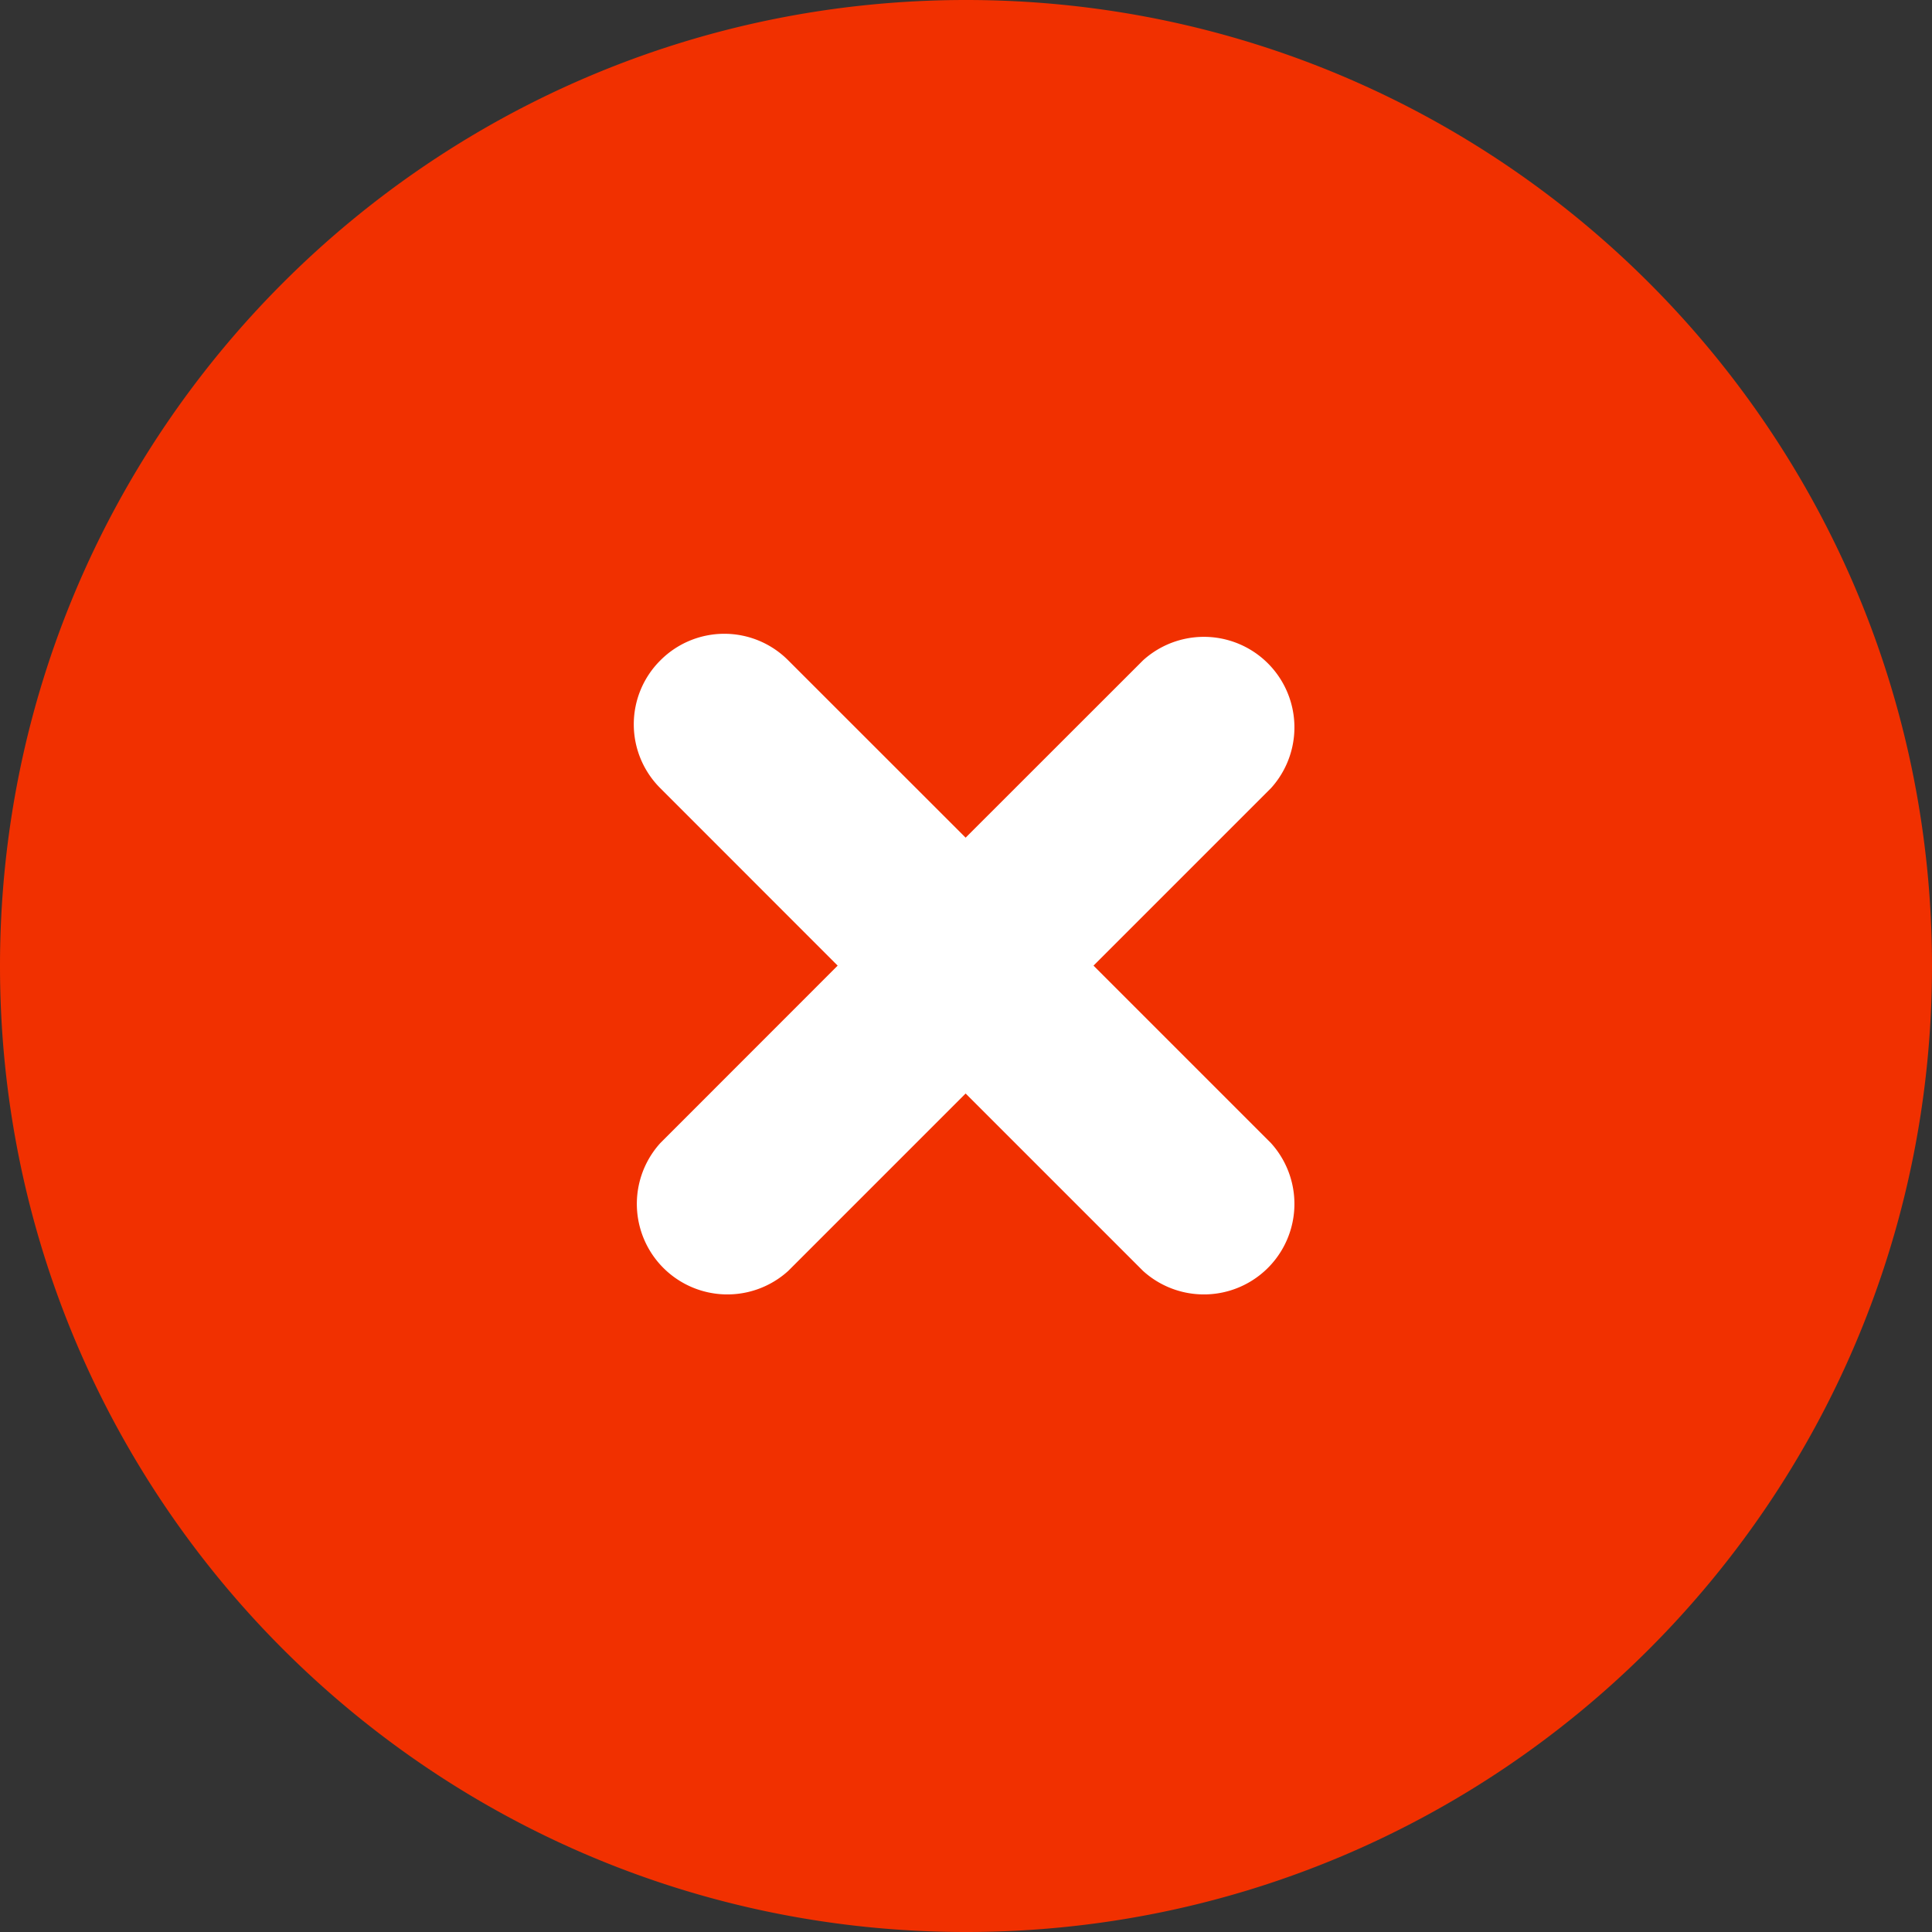 <svg width="21" height="21" fill="none" xmlns="http://www.w3.org/2000/svg"><rect width="100%" height="100%" fill="#333333" stroke="none"/><circle cx="10.5" cy="10.5" r="8.5" fill="#fff"/><path d="M10.5 21C16.3 21 21 16.3 21 10.5S16.3 0 10.5 0 0 4.7 0 10.5 4.7 21 10.5 21zM7.178 7.178a.98.98 0 011.39 0l1.928 1.927 1.928-1.927a.984.984 0 011.39 1.39l-1.928 1.928 1.928 1.928a.984.984 0 01-1.39 1.39l-1.928-1.928-1.928 1.928a.984.984 0 01-1.39-1.39l1.927-1.928-1.927-1.928a.98.98 0 010-1.39z" fill="#F13000"/></svg>